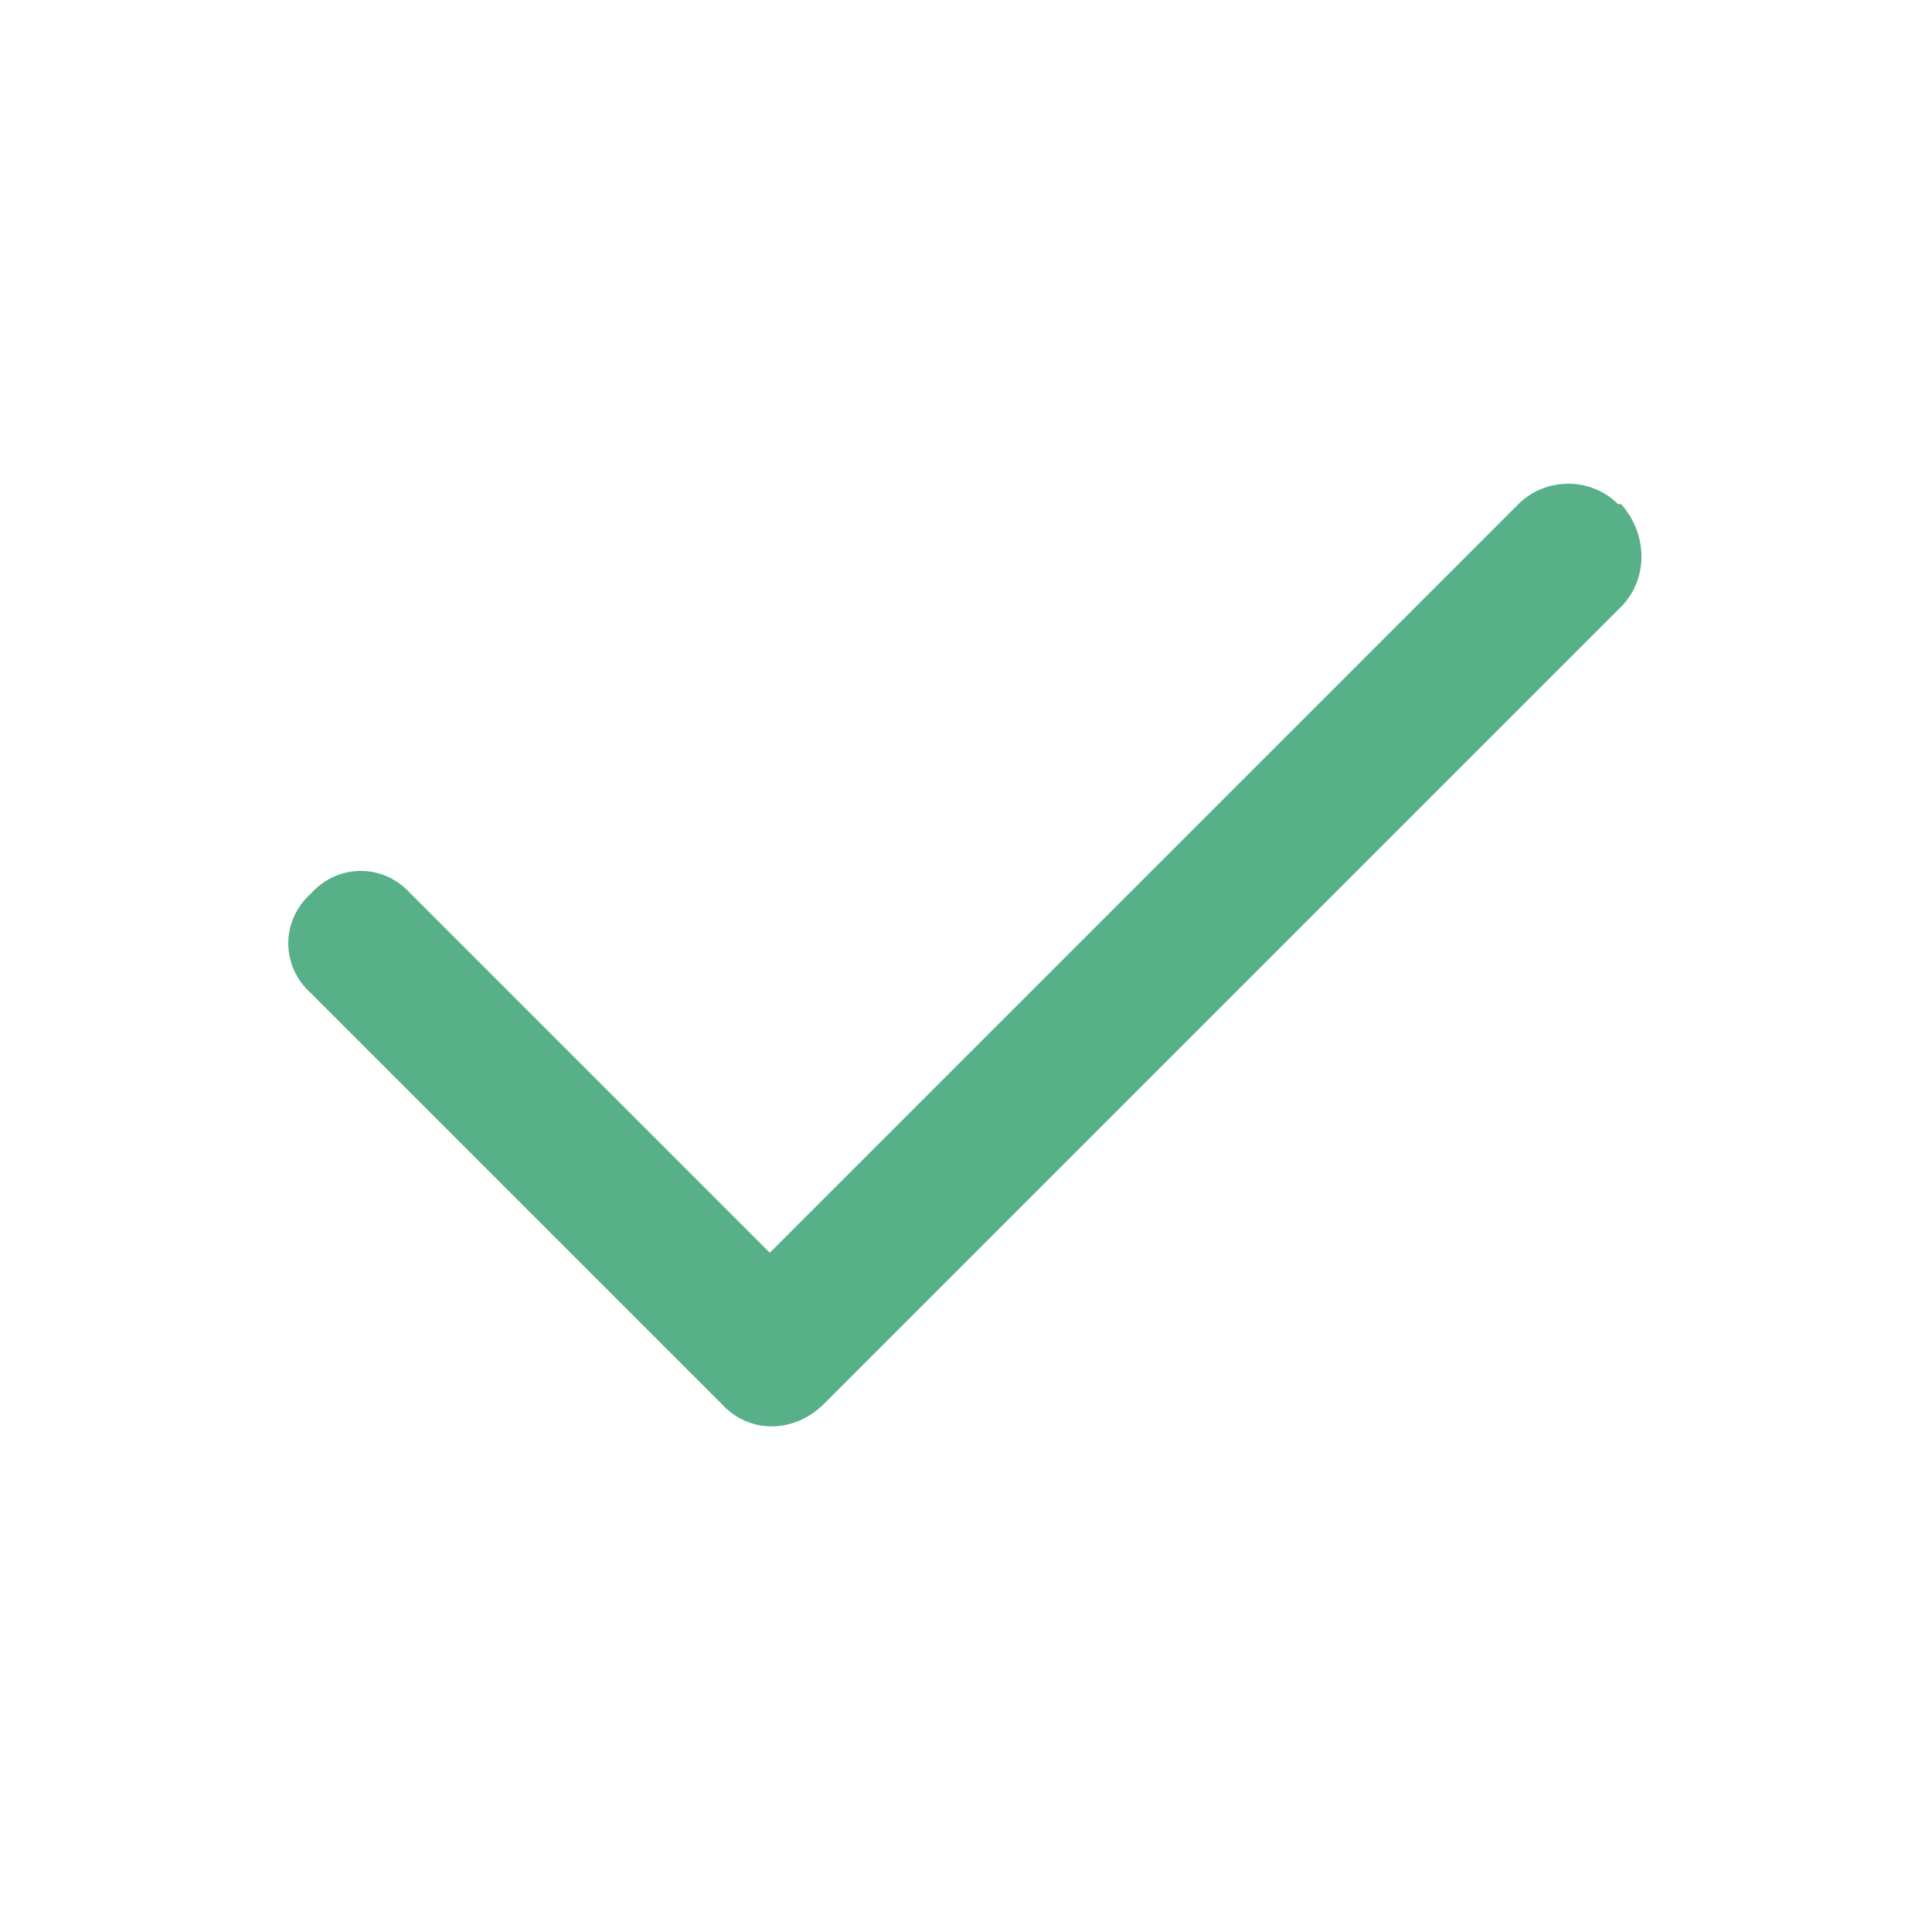 <svg width="30" height="30" viewBox="0 0 30 30" fill="none" xmlns="http://www.w3.org/2000/svg">
<path d="M25.172 7.828C25.594 8.297 25.594 9 25.172 9.422L12.797 21.797C12.328 22.266 11.625 22.266 11.203 21.797L4.828 15.422C4.359 15 4.359 14.297 4.828 13.875C5.25 13.406 5.953 13.406 6.375 13.875L11.953 19.453L23.578 7.828C24 7.406 24.703 7.406 25.125 7.828H25.172Z" fill="#57B088"/>
</svg>
